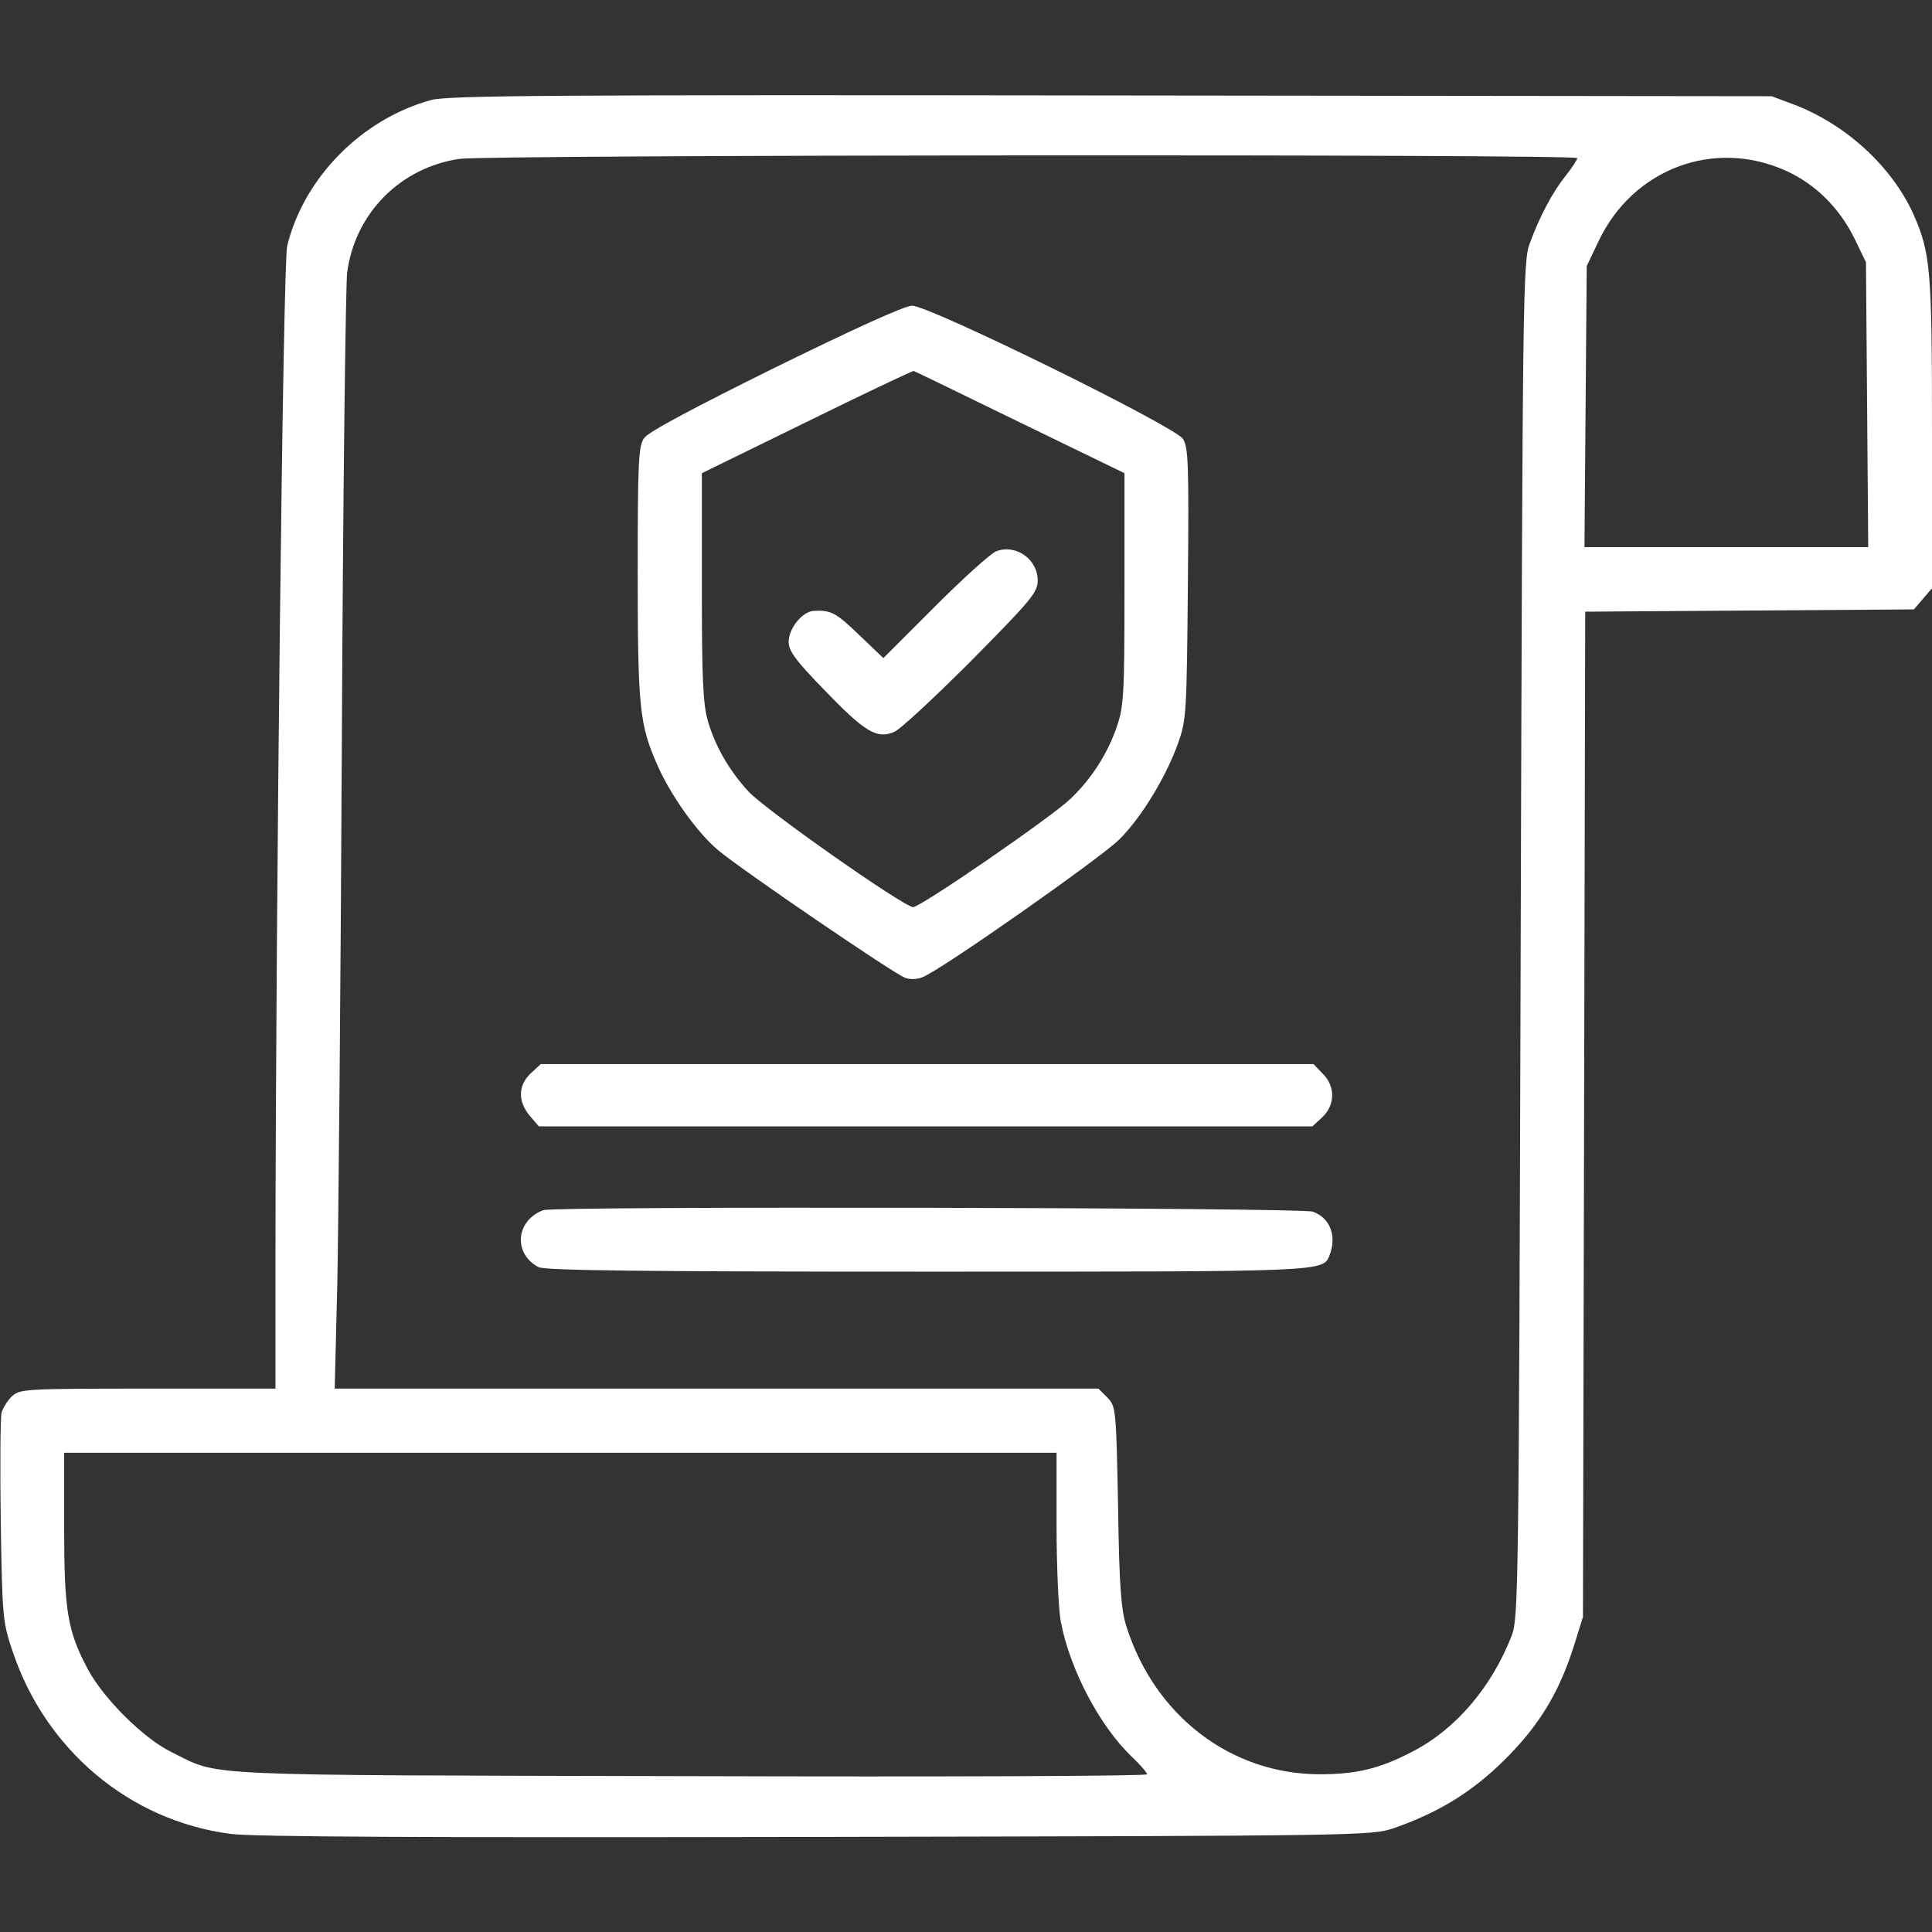 <svg version="1.2" baseProfile="tiny-ps" xmlns="http://www.w3.org/2000/svg" viewBox="0 0 512 512" width="81" height="81">
	<rect x="0" y="0" width="512" height="512" fill="#333333" stroke="none"/>
	<title>policy-svg</title>
	<style>
		tspan { white-space:pre }
		.shp0 { fill: #ffffff } 
	</style>
	<g id="Layer">
		<g id="Folder 1">
			<path id="Layer" fill-rule="evenodd" class="shp0" d="M294.5 25.3L469.5 25.5L475.4 27.7C489.3 33 501.4 44.2 507.1 56.8C511.6 67.1 512 71.1 512 114.7L512 155.9L507.2 161.5L463.6 161.8L420.1 162.1L419.5 428.5L417 436.5C413.1 448.7 407.8 457.4 398.6 466.5C390.1 474.9 381.3 480.3 369.6 484.4C363.5 486.5 362.6 486.5 216.5 486.8C113.4 487 67 486.8 61.1 486C34.3 482.5 12 463.7 3.3 437.5C0.7 429.8 0.6 428.5 0.2 403.2C0 388.7 0.1 375.8 0.4 374.4C0.8 373.1 2 371.1 3.2 370C5.3 368.1 6.6 368 39.2 368L73 368L73 332.7C73.1 239.1 75 69.7 76.1 65.2C80.5 47.1 95.9 31.5 114.3 26.5C118.7 25.3 146.3 25.1 294.5 25.3ZM121.8 42.1C106.1 44.4 94.1 56.5 92 72.2C91.6 75.7 90.9 130.9 90.6 195C90.3 259.1 89.7 324.2 89.4 339.7L88.7 368L291.1 368L293.4 370.3C295.7 372.6 295.8 373.1 296.3 399.1C296.6 420.4 297.1 426.6 298.5 431C306 454.7 326.2 470.2 349.8 470.2C359.5 470.2 365.7 468.7 374.3 464.2C385.8 458.3 395.3 447.1 400.6 433.5C402.4 428.6 402.5 423.2 403 249C403.5 76.9 403.6 69.3 405.4 64.5C408.1 57.2 411.4 51 414.9 46.6C416.6 44.5 418 42.3 418 41.9C418 40.8 129.4 41 121.8 42.1ZM423.6 64L420.5 70.5L420.2 107.7L419.9 145L495.1 145L494.8 107.2L494.5 69.5L491.3 62.9C487.4 55.1 481.1 48.8 473.4 45.3C454.3 36.6 432.7 44.7 423.6 64ZM280 385L17 385L17 404.8C17 426.9 17.9 432.3 23.3 442.4C27.5 450.2 38.1 460.8 45.6 464.4C58.6 470.8 49.9 470.4 182.8 470.7C249.4 470.9 304 470.7 304 470.2C304 469.8 302.1 467.6 299.9 465.5C291.3 457.3 283.4 442.1 281.1 429.6C280.5 426.3 280 414.9 280 404.3L280 385Z" />
			<path id="Layer" fill-rule="evenodd" class="shp0" d="M241.7 81C246.3 81 311.2 112.9 313.5 116.3C314.9 118.6 315.1 122.6 314.8 154.7C314.5 189.2 314.4 190.7 312.2 197C308.9 206.1 302.5 216.6 296.6 222.5C291.5 227.5 249.1 257.3 244.4 259C243 259.6 241 259.6 239.8 259.1C236.5 257.8 196.5 230.5 190.3 225.3C184.7 220.6 177.6 210.6 174.1 202.5C169.5 192 169 187.5 169 152C169 122.3 169.2 118.2 170.7 116.1C171.7 114.5 184.2 107.9 205.4 97.4C226.6 87 239.6 81.1 241.7 81ZM242.1 98.3C241.8 98.3 229 104.3 213.8 111.8L186 125.4L186 155.5C186 180.1 186.3 186.6 187.6 191.1C189.6 197.9 193.2 204.1 198.3 209.7C202.8 214.6 239.6 240.4 242 240.4C244.1 240.3 278.6 216.6 283.8 211.6C289.3 206.3 293.5 199.8 296 192.5C297.8 187.2 298 184.1 298 156.1L298 125.4L270.4 112C255.2 104.6 242.5 98.4 242.1 98.3Z" />
			<path id="Layer" class="shp0" d="M264 146.1C262.6 146.6 255.3 153.2 247.8 160.7L234.1 174.4L227.6 168.2C221.5 162.3 220.1 161.6 215.5 161.9C212.5 162.2 209 166.6 209 170.1C209 172.5 210.8 175 218.6 183C229.2 194 232.4 195.9 236.9 194C238.5 193.4 247.7 184.8 257.4 175.1C273.4 158.9 275 157 275 153.8C275 148.2 269.2 144.1 264 146.1Z" />
			<path id="Layer" class="shp0" d="M140.6 284.5C137.3 287.6 137.2 291.9 140.4 295.7L142.8 298.5L245.3 298.5L347.8 298.5L350.4 296.1C353.9 292.8 353.9 287.8 350.5 284.5L348.1 282L245.7 282L143.3 282L140.6 284.5Z" />
			<path id="Layer" class="shp0" d="M144 320.7C136.7 323.4 135.9 332.2 142.7 335.8C144.3 336.7 170.9 337 245.5 337C352.4 337 350.6 337.1 352.4 332.5C354.3 327.4 352.4 322.7 347.9 321.1C344.6 320 147.1 319.6 144 320.7Z" />
		</g>
	</g>
</svg>